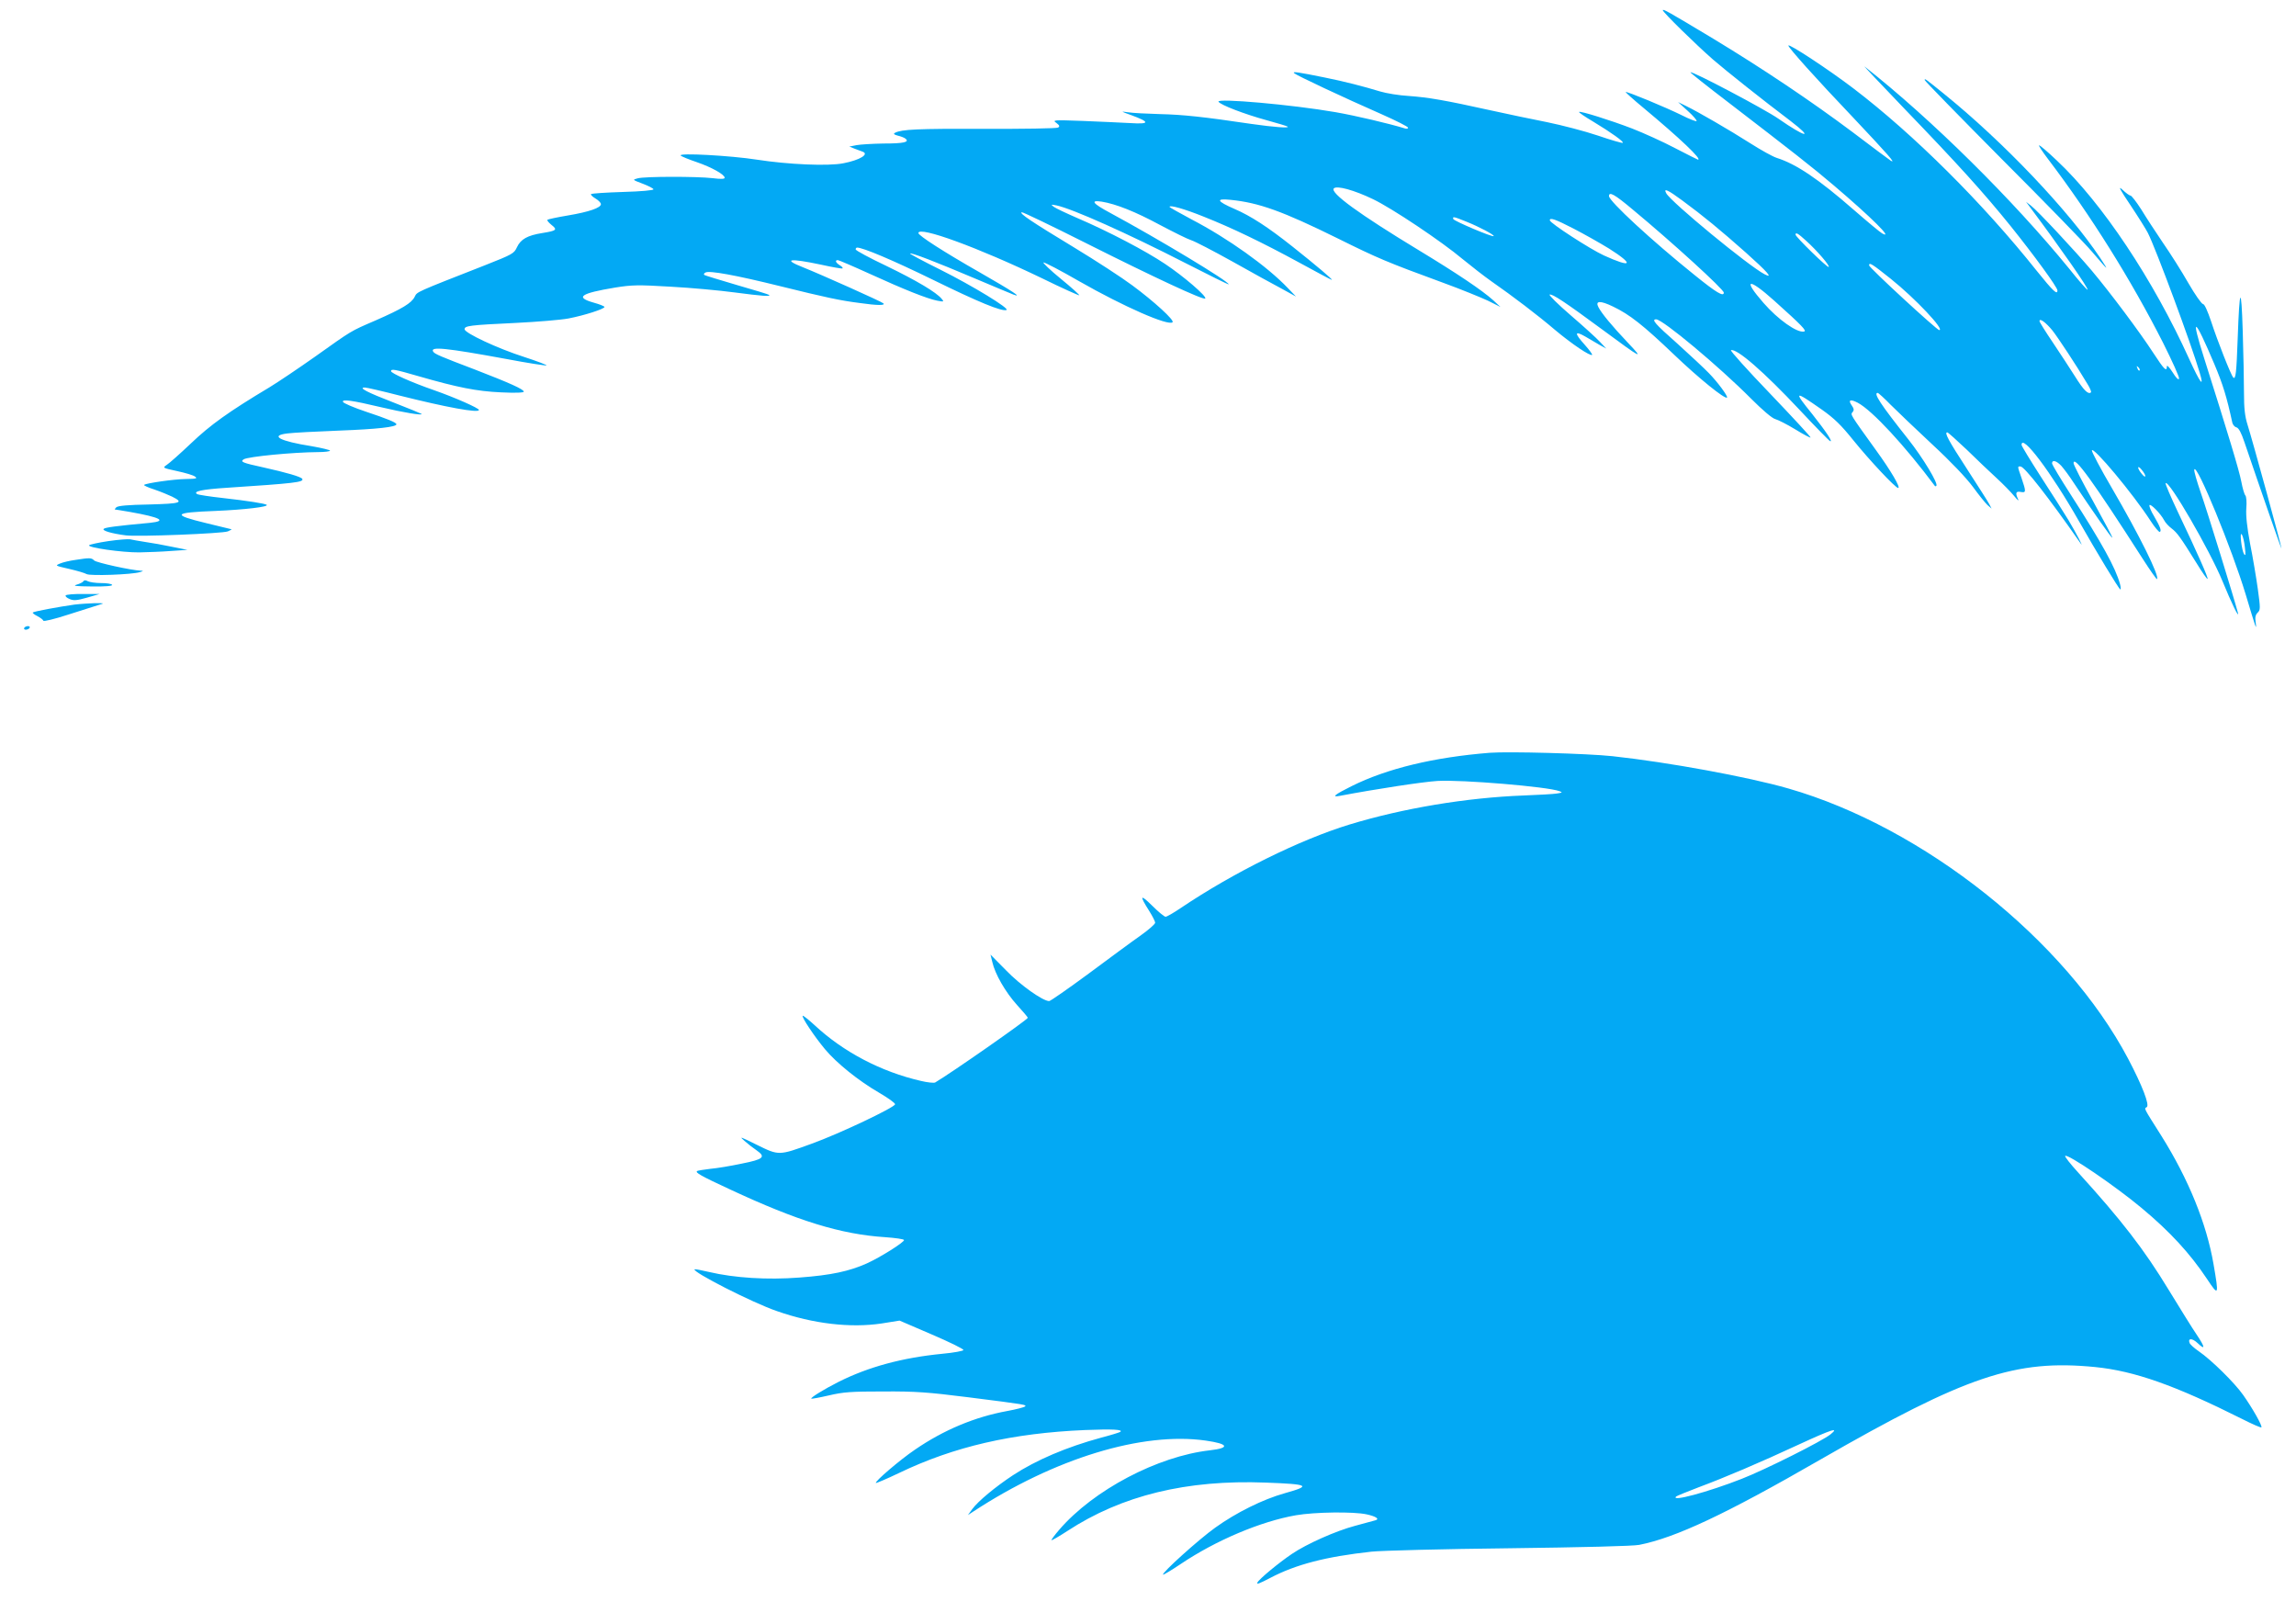 <?xml version="1.0" standalone="no"?>
<!DOCTYPE svg PUBLIC "-//W3C//DTD SVG 20010904//EN"
 "http://www.w3.org/TR/2001/REC-SVG-20010904/DTD/svg10.dtd">
<svg version="1.0" xmlns="http://www.w3.org/2000/svg"
 width="1280pt" height="905pt" viewBox="0 0 1280 905"
 preserveAspectRatio="xMidYMid meet">
<g transform="translate(0,905) scale(0.1,-0.1)"
fill="#03a9f4" stroke="none">
<path d="M9270 8993 c0 -11 185 -192 280 -275 73 -63 274 -223 433 -343 133
-102 83 -92 -68 13 -74 52 -483 268 -491 259 -2 -2 90 -75 204 -162 367 -282
475 -366 597 -470 207 -176 335 -303 268 -266 -10 5 -81 64 -158 131 -198 173
-322 256 -430 290 -22 7 -87 43 -145 80 -121 77 -294 177 -360 209 l-45 22 55
-50 c30 -27 52 -53 48 -56 -3 -3 -42 12 -85 34 -85 42 -304 133 -310 128 -1
-2 43 -42 100 -89 204 -170 328 -288 303 -288 -2 0 -59 29 -127 64 -68 36
-177 85 -241 110 -120 46 -289 99 -295 92 -3 -2 33 -27 79 -54 101 -61 172
-112 165 -118 -3 -3 -65 15 -138 40 -74 25 -201 58 -284 75 -82 16 -224 46
-315 66 -257 57 -347 72 -455 80 -55 3 -127 15 -160 25 -92 28 -200 56 -310
78 -147 30 -182 35 -170 24 12 -12 274 -135 488 -229 81 -36 147 -69 147 -75
0 -5 -8 -7 -17 -4 -88 27 -274 71 -389 91 -242 42 -664 79 -651 58 11 -18 147
-70 268 -103 62 -17 115 -33 118 -36 10 -9 -75 -3 -201 15 -269 40 -383 52
-511 55 -73 2 -152 6 -177 10 -44 6 -44 6 17 -16 106 -39 104 -51 -7 -44 -52
3 -171 8 -265 12 -163 6 -169 5 -146 -11 18 -14 20 -19 10 -26 -8 -5 -194 -8
-414 -7 -374 1 -458 -3 -495 -22 -11 -6 -7 -10 15 -16 17 -4 36 -11 43 -17 24
-19 -9 -27 -123 -27 -60 -1 -128 -5 -150 -9 l-40 -8 30 -12 c17 -6 36 -14 43
-16 40 -14 -13 -47 -106 -65 -84 -17 -308 -7 -482 20 -147 23 -442 39 -425 23
6 -6 46 -22 90 -37 84 -29 155 -69 155 -87 0 -7 -21 -8 -68 -2 -87 10 -378 10
-417 -1 -30 -8 -30 -8 28 -30 32 -12 59 -26 60 -31 1 -6 -68 -12 -170 -15 -94
-3 -174 -8 -178 -12 -3 -3 7 -14 24 -24 17 -10 31 -24 31 -32 0 -20 -65 -43
-184 -63 -60 -10 -111 -21 -114 -24 -4 -3 7 -16 23 -29 34 -27 28 -32 -52 -45
-82 -13 -120 -34 -141 -79 -16 -35 -25 -40 -177 -100 -393 -154 -379 -148
-393 -176 -18 -36 -70 -67 -218 -132 -144 -62 -129 -54 -339 -203 -88 -62
-202 -139 -253 -170 -229 -137 -330 -210 -437 -312 -60 -57 -121 -111 -135
-120 -25 -17 -24 -17 58 -35 46 -10 91 -23 100 -31 14 -10 6 -12 -53 -13 -66
-1 -221 -23 -232 -33 -2 -3 24 -15 59 -26 35 -12 78 -30 97 -39 68 -34 51 -39
-128 -44 -117 -2 -174 -7 -183 -16 -6 -6 -10 -12 -7 -12 2 0 41 -6 86 -14 168
-30 206 -50 111 -60 -195 -18 -252 -26 -260 -34 -10 -10 45 -26 122 -36 66 -9
541 10 570 22 14 6 23 11 20 12 -3 1 -66 16 -140 34 -194 47 -186 59 50 68
165 7 299 23 287 34 -7 7 -110 23 -244 38 -73 8 -138 18 -144 22 -25 15 27 26
164 35 379 25 433 31 422 50 -8 12 -88 35 -218 64 -115 25 -130 31 -108 45 26
15 272 39 414 40 37 0 67 4 67 8 0 4 -46 15 -103 25 -178 28 -235 59 -135 71
29 4 161 11 293 16 208 8 315 20 315 35 0 10 -52 31 -169 70 -69 23 -127 48
-129 55 -6 16 49 9 213 -30 118 -28 235 -48 225 -37 -3 2 -72 31 -155 63 -148
57 -200 84 -161 84 10 0 97 -20 194 -45 259 -65 442 -99 442 -80 0 10 -133 69
-250 110 -127 44 -240 95 -240 106 0 14 19 11 150 -27 222 -64 328 -85 463
-91 82 -4 127 -2 127 4 0 13 -78 48 -272 123 -195 74 -225 87 -233 100 -19 30
70 21 408 -41 120 -23 221 -38 224 -36 2 3 -53 24 -124 47 -150 48 -333 134
-333 155 0 19 28 23 285 35 121 6 254 17 295 25 88 17 200 53 200 64 0 4 -27
15 -60 24 -106 30 -74 52 119 84 93 15 127 16 310 5 113 -6 274 -21 356 -32
154 -20 202 -24 193 -14 -3 3 -84 28 -179 55 -95 28 -177 53 -182 56 -5 3 -3
10 6 14 21 12 166 -14 420 -77 247 -61 329 -79 440 -93 98 -14 144 -14 132 -2
-10 10 -348 161 -448 201 -117 46 -76 52 99 15 64 -14 119 -24 121 -21 3 3 -4
11 -16 18 -22 14 -28 28 -10 28 5 0 85 -34 177 -76 195 -89 321 -139 377 -150
37 -7 39 -6 25 10 -30 37 -140 102 -307 183 -95 45 -173 87 -173 93 0 5 4 10
8 10 33 0 197 -69 422 -179 255 -125 384 -178 411 -169 21 7 -189 135 -369
225 -95 47 -171 88 -169 90 7 6 145 -47 357 -137 107 -45 206 -87 220 -92 54
-20 -7 20 -185 122 -202 115 -345 207 -345 221 0 41 334 -81 689 -252 112 -55
206 -97 208 -95 2 2 -44 44 -103 92 -59 48 -102 90 -97 91 6 2 96 -45 200
-105 247 -141 498 -251 520 -228 11 11 -101 114 -224 205 -56 42 -202 137
-324 211 -243 147 -309 192 -293 197 5 2 165 -75 354 -170 384 -193 659 -321
669 -311 11 11 -119 123 -224 193 -109 73 -315 181 -490 256 -60 26 -119 54
-130 62 -18 14 -17 14 15 8 87 -18 396 -156 718 -321 133 -68 242 -122 242
-119 0 17 -388 251 -662 399 -97 52 -112 72 -46 62 80 -13 188 -56 325 -130
76 -40 154 -79 174 -85 20 -6 124 -60 230 -119 107 -60 230 -128 274 -151 l80
-44 -45 47 c-115 121 -335 278 -537 383 -67 36 -123 67 -123 70 0 12 82 -11
189 -54 159 -63 327 -144 533 -256 97 -53 179 -97 183 -97 8 0 -89 82 -220
186 -136 108 -233 171 -324 210 -99 43 -105 59 -20 50 158 -16 289 -63 599
-216 220 -109 271 -131 585 -246 99 -36 211 -82 250 -100 l70 -35 -40 37 c-62
56 -202 150 -415 279 -332 201 -497 321 -474 345 17 17 114 -10 218 -60 105
-50 382 -235 501 -335 50 -41 121 -96 158 -122 122 -85 260 -190 355 -271 94
-79 198 -149 208 -140 2 3 -16 28 -41 56 -59 65 -58 81 3 46 26 -15 63 -37 82
-48 l35 -19 -35 37 c-19 21 -93 88 -164 149 -71 61 -123 113 -117 115 15 5 85
-41 291 -193 226 -167 238 -173 145 -75 -89 94 -146 163 -164 198 -19 36 10
38 82 3 92 -44 166 -102 340 -268 138 -132 284 -250 295 -239 6 7 -52 86 -101
136 -24 25 -103 99 -175 164 -127 112 -147 136 -119 136 36 0 349 -261 529
-442 65 -65 118 -110 135 -114 15 -4 65 -29 111 -57 45 -28 84 -48 86 -46 3 2
-99 112 -225 244 -127 132 -225 241 -219 243 32 11 182 -119 382 -332 88 -94
165 -173 171 -175 17 -6 -24 55 -100 151 -106 131 -101 133 52 26 71 -50 109
-87 178 -173 88 -109 234 -265 249 -265 16 0 -41 97 -123 210 -149 207 -143
198 -131 213 9 10 8 19 -4 36 -23 32 -9 38 33 16 81 -43 263 -240 430 -464 2
-2 5 -2 8 1 12 12 -74 155 -157 260 -154 194 -196 258 -170 258 4 0 37 -30 72
-66 36 -36 140 -135 232 -221 106 -98 189 -186 227 -237 32 -44 69 -90 81
-101 l23 -20 -13 25 c-7 14 -63 101 -123 194 -106 163 -129 206 -111 206 4 0
53 -44 109 -97 55 -54 130 -125 166 -158 36 -33 80 -78 98 -100 18 -22 27 -30
22 -18 -17 35 -13 46 14 41 31 -6 31 1 5 77 -24 69 -23 65 -6 65 22 0 157
-173 334 -427 24 -35 -22 53 -66 127 -25 41 -94 150 -154 242 -59 92 -108 172
-108 178 0 66 164 -151 320 -425 99 -174 220 -374 230 -380 4 -3 4 10 -1 29
-25 92 -102 230 -273 496 -58 90 -106 170 -106 177 0 22 25 15 52 -14 14 -16
45 -57 68 -93 101 -152 212 -311 216 -307 2 2 -46 92 -106 201 -61 109 -110
205 -110 214 0 49 112 -106 383 -529 43 -67 80 -120 82 -117 16 15 -99 246
-250 505 -64 109 -114 204 -113 212 5 27 230 -242 327 -392 24 -37 47 -64 52
-62 10 7 3 27 -33 89 -16 26 -27 53 -25 60 4 12 62 -46 82 -84 7 -14 26 -34
42 -46 30 -23 48 -47 138 -192 31 -51 59 -91 62 -89 5 5 -55 141 -164 370 -41
87 -73 161 -70 164 19 18 246 -374 317 -546 50 -122 95 -215 86 -176 -18 70
-173 573 -207 669 -22 64 -39 122 -36 129 13 37 211 -445 287 -698 57 -190 62
-206 55 -153 -4 26 -1 41 11 53 16 15 16 24 1 133 -9 64 -28 178 -43 252 -17
91 -24 155 -21 197 3 34 0 66 -5 71 -6 6 -16 41 -23 78 -12 63 -74 268 -207
687 -78 245 -55 232 57 -33 48 -114 69 -183 100 -326 3 -12 13 -24 23 -26 13
-4 27 -30 45 -84 98 -288 206 -598 206 -591 1 10 -160 597 -189 689 -15 47
-20 92 -20 179 0 64 -3 219 -7 345 -8 260 -18 245 -28 -41 -7 -193 -11 -233
-25 -219 -13 14 -88 204 -123 312 -20 59 -37 97 -45 97 -8 0 -45 53 -82 117
-37 65 -101 166 -142 225 -40 59 -95 143 -121 186 -27 42 -54 77 -60 77 -6 0
-26 15 -45 33 -26 24 -14 1 46 -88 44 -66 87 -135 96 -153 44 -86 243 -622
289 -779 27 -90 3 -59 -58 75 -201 443 -485 870 -738 1107 -49 47 -94 85 -99
85 -5 0 18 -35 50 -77 239 -315 464 -675 641 -1024 51 -102 92 -192 89 -200
-3 -9 -17 5 -36 36 -18 28 -32 42 -32 33 0 -33 -15 -18 -75 74 -76 117 -239
335 -344 460 -93 110 -300 332 -339 362 l-27 21 26 -35 c165 -221 324 -449
317 -455 -2 -3 -49 50 -103 118 -310 380 -768 834 -1140 1126 -11 9 89 -96
221 -234 298 -309 442 -468 593 -655 130 -162 261 -341 261 -359 0 -27 -25 -3
-115 109 -301 378 -686 761 -1022 1017 -139 106 -363 253 -363 239 0 -12 156
-186 359 -399 198 -210 245 -263 211 -242 -7 4 -103 76 -214 160 -230 172
-495 350 -771 517 -256 154 -285 170 -285 161z m108 -1060 c117 -86 214 -166
355 -291 121 -108 155 -147 105 -121 -88 45 -524 404 -549 452 -17 31 9 19 89
-40z m-277 -50 c222 -184 509 -446 509 -464 0 -25 -42 0 -163 98 -239 192
-477 412 -477 440 0 27 31 10 131 -74z m-925 -69 c70 -28 157 -74 151 -80 -7
-7 -221 84 -225 95 -5 16 2 14 74 -15z m596 -38 c58 -30 147 -80 199 -112 142
-90 127 -109 -29 -38 -75 34 -302 181 -302 196 0 17 31 6 132 -46z m1297 -68
c61 -55 133 -139 126 -146 -6 -7 -185 168 -185 180 0 15 13 8 59 -34z m473
-213 c136 -109 302 -285 269 -285 -13 0 -391 348 -391 361 0 19 18 7 122 -76z
m-652 -120 c156 -140 185 -170 167 -173 -39 -8 -145 67 -226 160 -118 135 -85
142 59 13z m1552 -167 c30 -38 131 -190 197 -301 13 -21 21 -41 18 -44 -15
-14 -41 12 -89 89 -29 46 -85 131 -125 191 -40 59 -73 112 -73 117 0 19 35 -7
72 -52z m486 -223 c-3 -3 -9 2 -12 12 -6 14 -5 15 5 6 7 -7 10 -15 7 -18z m32
-589 c-1 -6 -10 0 -20 13 -11 13 -20 28 -20 35 1 6 10 0 20 -13 11 -13 20 -28
20 -35z m555 -397 c5 -41 4 -50 -5 -37 -6 10 -13 42 -16 70 -4 38 -2 48 5 37
5 -8 13 -40 16 -70z"/>
<path d="M10730 8604 c0 -5 193 -202 428 -439 236 -236 462 -468 502 -515 97
-113 100 -116 50 -40 -179 268 -537 645 -870 915 -109 88 -110 89 -110 79z"/>
<path d="M605 6034 c-55 -8 -104 -19 -108 -23 -13 -13 185 -41 280 -40 48 1
129 4 178 8 l90 6 -85 17 c-47 10 -114 22 -150 27 -36 6 -74 12 -85 15 -11 2
-65 -2 -120 -10z"/>
<path d="M420 5929 c-30 -4 -69 -13 -85 -20 -29 -12 -28 -12 50 -30 44 -10 88
-23 98 -29 19 -11 252 -3 297 11 20 6 21 7 5 8 -53 2 -248 45 -260 57 -15 15
-23 16 -105 3z"/>
<path d="M465 5810 c-3 -5 -20 -14 -38 -19 -24 -7 -4 -9 86 -10 76 -1 116 3
112 9 -3 6 -31 10 -61 10 -31 0 -64 5 -74 10 -12 7 -21 7 -25 0z"/>
<path d="M366 5731 c-3 -5 7 -14 22 -20 23 -10 41 -8 98 8 l69 20 -92 0 c-50
1 -94 -3 -97 -8z"/>
<path d="M415 5680 c-79 -11 -227 -38 -232 -44 -3 -3 9 -12 25 -20 17 -9 32
-20 34 -26 2 -5 61 9 138 34 74 24 151 48 170 54 34 10 34 10 -20 10 -30 -1
-82 -4 -115 -8z"/>
<path d="M135 5550 c-3 -5 1 -10 9 -10 8 0 18 5 21 10 3 6 -1 10 -9 10 -8 0
-18 -4 -21 -10z"/>
<path d="M8305 4854 c-311 -25 -571 -87 -770 -186 -95 -47 -115 -64 -65 -54
200 38 462 78 544 83 135 8 615 -32 680 -57 18 -7 17 -8 -14 -13 -19 -3 -102
-8 -185 -11 -319 -12 -673 -71 -972 -162 -275 -84 -646 -267 -940 -465 -40
-27 -78 -49 -85 -49 -7 0 -41 28 -76 63 -66 65 -71 57 -15 -31 18 -29 33 -58
33 -65 0 -8 -37 -40 -82 -72 -46 -32 -176 -128 -289 -212 -114 -84 -213 -153
-220 -153 -35 0 -161 89 -240 171 l-87 88 10 -41 c15 -67 73 -168 138 -240 33
-36 60 -68 60 -71 0 -10 -430 -310 -517 -361 -7 -3 -42 0 -79 9 -222 51 -432
161 -593 311 -34 31 -64 55 -66 52 -7 -7 64 -114 124 -186 65 -78 188 -177
304 -244 48 -28 87 -56 87 -63 0 -17 -312 -165 -465 -220 -184 -67 -182 -67
-306 -6 -93 46 -100 49 -69 22 19 -17 50 -41 68 -53 53 -37 39 -50 -83 -74
-61 -13 -139 -26 -175 -29 -36 -4 -69 -10 -73 -12 -14 -8 19 -27 181 -102 379
-177 620 -251 866 -267 58 -4 106 -11 106 -16 0 -13 -132 -96 -207 -130 -98
-44 -200 -66 -376 -79 -180 -14 -364 -2 -504 31 -43 10 -79 17 -81 15 -15 -14
322 -186 459 -233 202 -71 411 -95 584 -69 l100 16 179 -77 c98 -42 178 -81
177 -87 0 -5 -53 -15 -118 -21 -224 -22 -411 -73 -577 -156 -83 -42 -159 -89
-153 -94 2 -2 46 6 98 18 81 19 124 22 304 22 180 1 247 -4 470 -32 332 -42
329 -42 319 -52 -5 -4 -49 -16 -99 -25 -181 -33 -355 -106 -515 -216 -84 -57
-225 -178 -217 -185 2 -2 61 23 130 56 306 147 632 222 1037 239 152 6 217 3
194 -11 -5 -3 -53 -18 -107 -32 -191 -52 -360 -124 -490 -209 -97 -64 -194
-144 -227 -189 l-24 -33 29 19 c453 297 944 447 1298 396 126 -18 136 -41 22
-54 -291 -33 -649 -221 -840 -443 -26 -30 -45 -56 -43 -58 2 -2 42 21 88 51
304 199 666 287 1107 270 241 -9 256 -17 106 -59 -122 -34 -271 -108 -388
-192 -90 -64 -300 -253 -291 -262 2 -2 46 24 98 59 196 132 447 238 643 272
104 18 321 21 394 5 51 -11 74 -26 49 -33 -7 -2 -58 -16 -114 -31 -106 -28
-270 -101 -351 -156 -73 -49 -183 -140 -193 -160 -7 -13 13 -5 72 26 143 75
309 118 563 146 55 6 402 15 770 19 399 5 692 12 724 19 202 40 480 170 1009
475 814 468 1089 560 1533 516 219 -22 445 -102 818 -289 57 -29 105 -50 108
-47 7 7 -49 106 -102 181 -48 68 -177 195 -247 243 -25 17 -48 38 -51 46 -11
28 14 28 44 0 45 -43 43 -24 -5 47 -24 35 -93 147 -155 248 -137 226 -264 390
-505 655 -43 47 -76 89 -73 93 14 13 280 -168 427 -291 156 -130 268 -251 364
-395 65 -98 67 -95 36 84 -39 225 -138 470 -290 713 -103 163 -97 151 -82 161
17 11 -25 120 -104 270 -349 660 -1139 1289 -1894 1506 -226 65 -668 146 -980
180 -139 15 -580 27 -685 19z m1900 -3799 c-45 -37 -364 -197 -495 -248 -188
-74 -401 -131 -365 -98 6 4 62 27 125 51 145 54 336 135 560 239 182 84 227
98 175 56z"/>
</g>
</svg>
